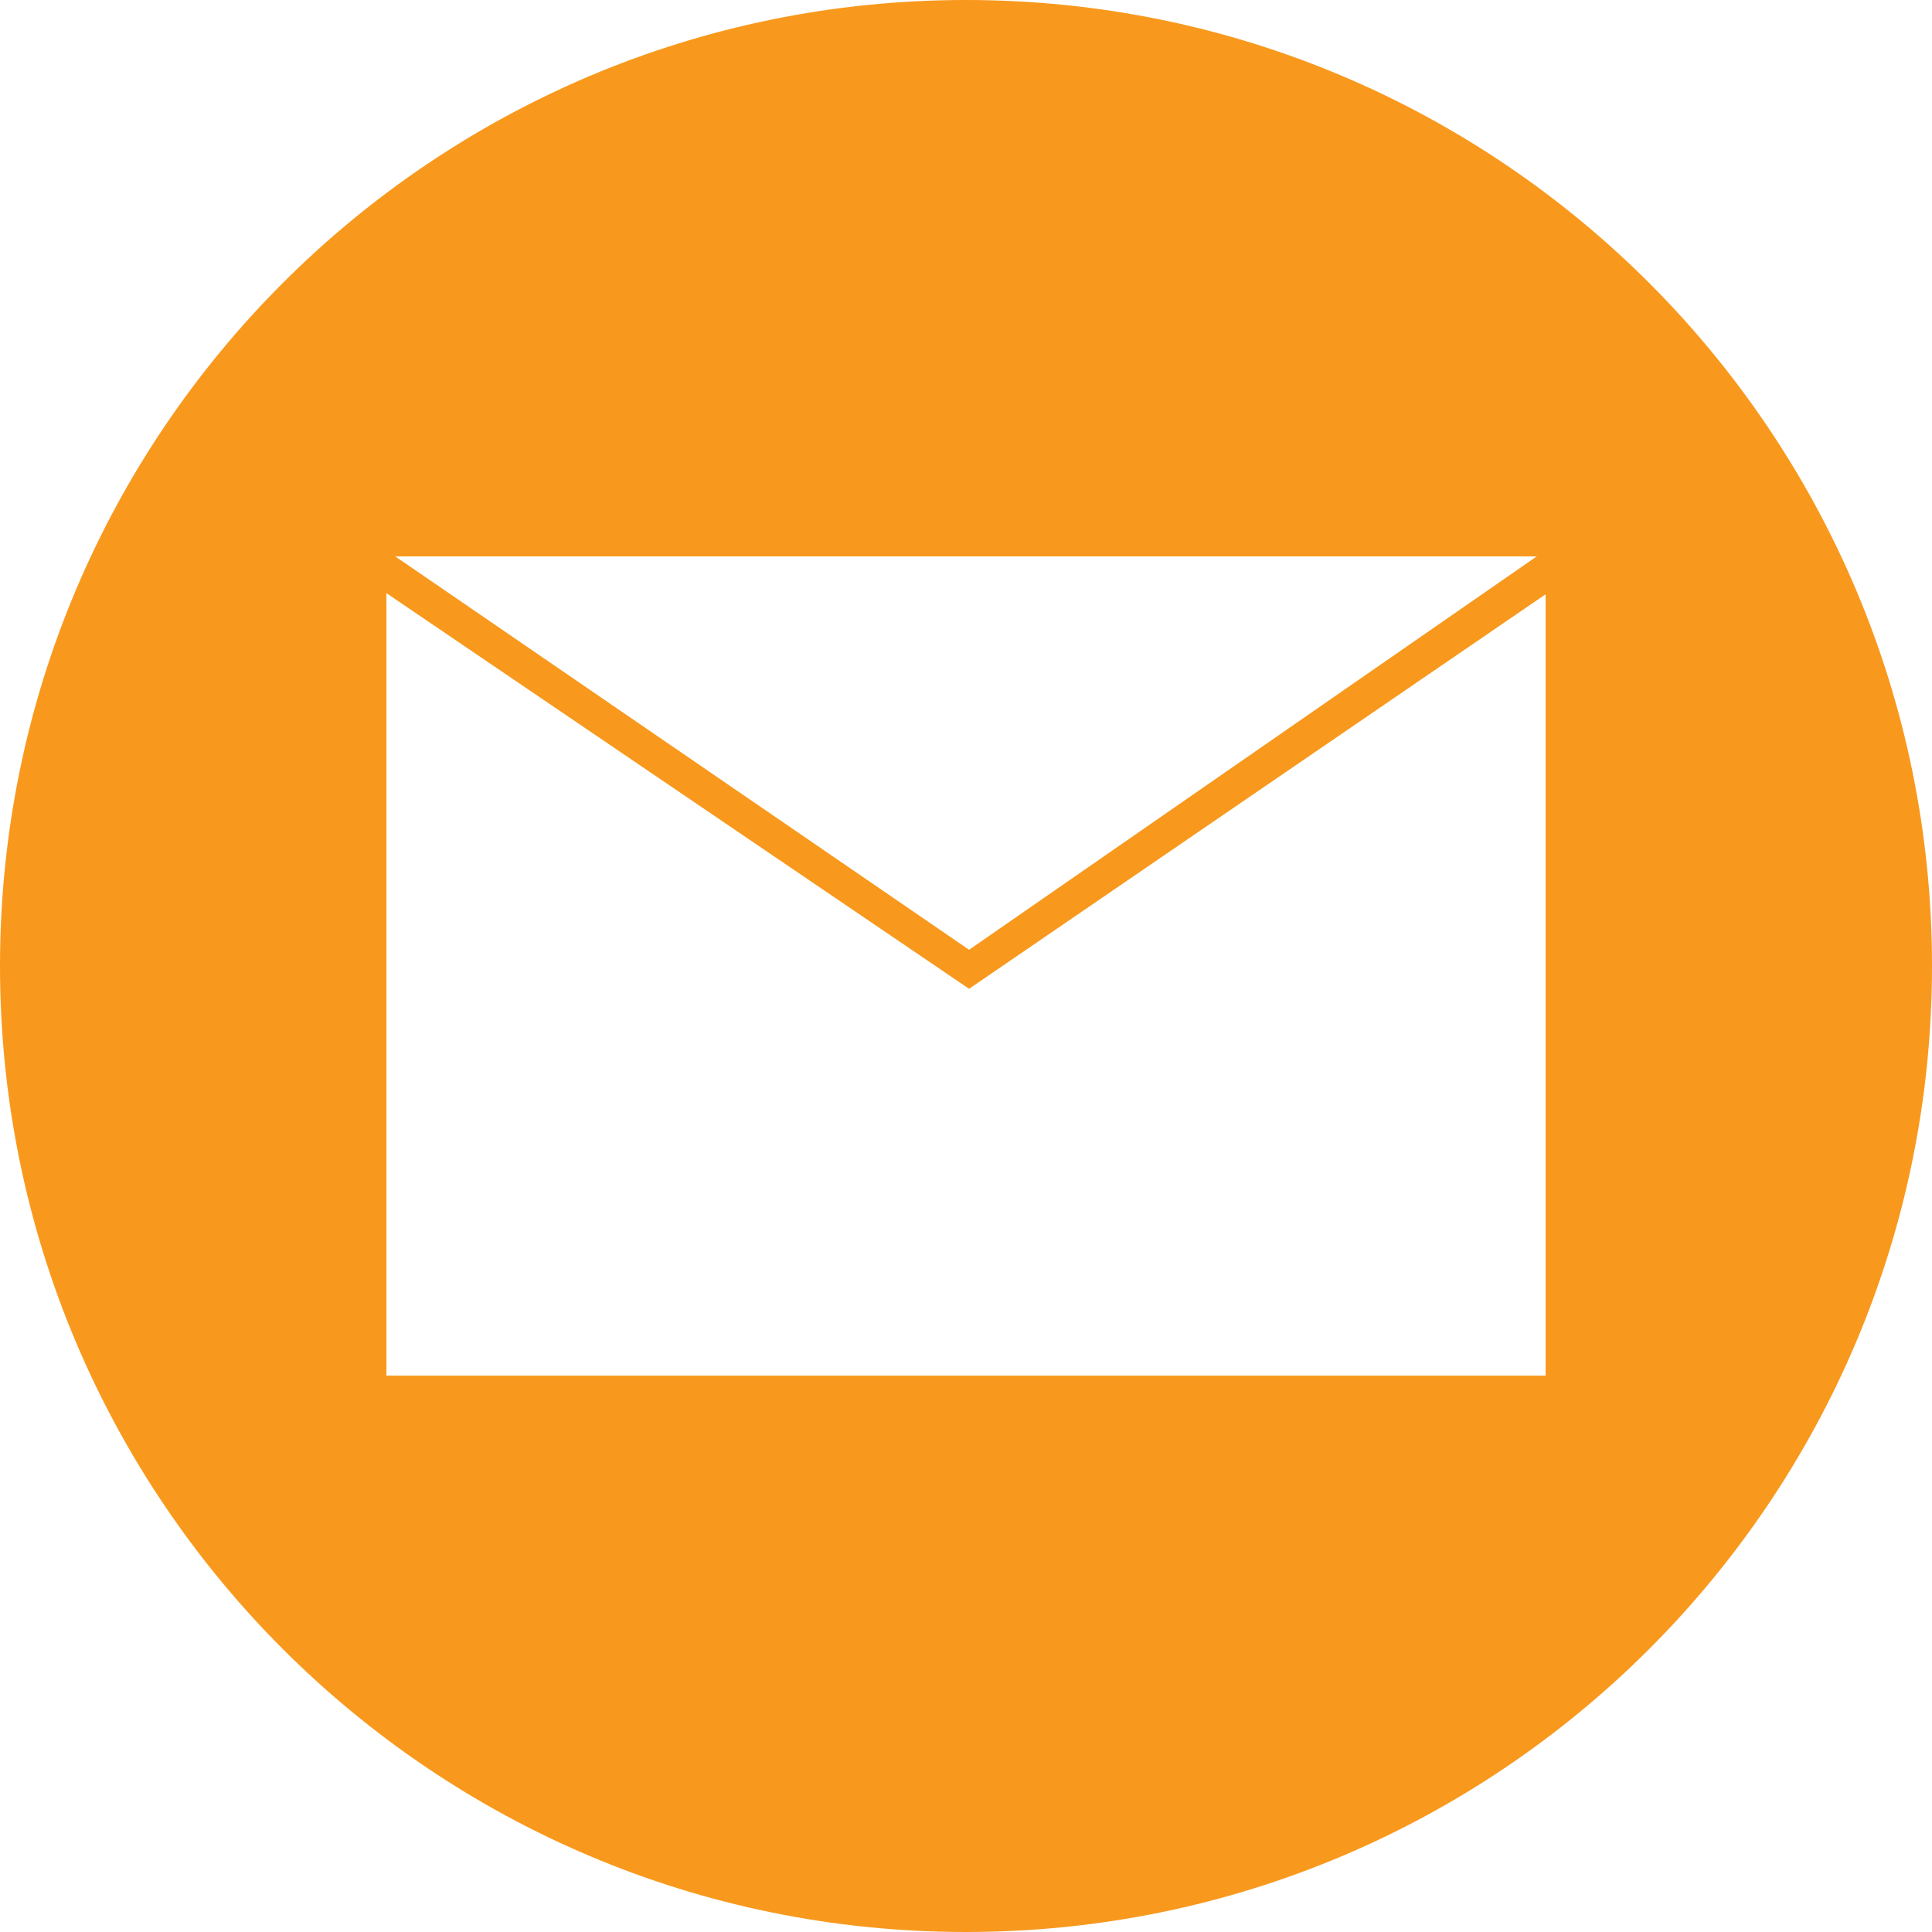 <svg version="1.0" preserveAspectRatio="xMidYMid meet" height="1080" viewBox="0 0 810 810" zoomAndPan="magnify" width="1080" xmlns:xlink="http://www.w3.org/1999/xlink" xmlns="http://www.w3.org/2000/svg"><defs><clipPath id="1d2cbb8aa3"><path clip-rule="nonzero" d="M 81 81 L 729 81 L 729 729 L 81 729 Z M 81 81"></path></clipPath><clipPath id="a2db39b617"><path clip-rule="nonzero" d="M 405 81 C 226.059 81 81 226.059 81 405 C 81 583.941 226.059 729 405 729 C 583.941 729 729 583.941 729 405 C 729 226.059 583.941 81 405 81 Z M 405 81"></path></clipPath><clipPath id="dd45d69ac0"><path clip-rule="nonzero" d="M 0 0 L 648 0 L 648 648 L 0 648 Z M 0 0"></path></clipPath><clipPath id="33a3b2a85a"><path clip-rule="nonzero" d="M 324 0 C 145.059 0 0 145.059 0 324 C 0 502.941 145.059 648 324 648 C 502.941 648 648 502.941 648 324 C 648 145.059 502.941 0 324 0 Z M 324 0"></path></clipPath><clipPath id="5d12e45a86"><rect height="648" y="0" width="648" x="0"></rect></clipPath></defs><rect fill-opacity="1" height="972" y="-81" fill="#ffffff" width="972" x="-81"></rect><rect fill-opacity="1" height="972" y="-81" fill="#ffffff" width="972" x="-81"></rect><g clip-path="url(#1d2cbb8aa3)"><g clip-path="url(#a2db39b617)"><g transform="matrix(1, 0, 0, 1, 81, 81)"><g clip-path="url(#5d12e45a86)"><g clip-path="url(#dd45d69ac0)"><g clip-path="url(#33a3b2a85a)"><rect fill-opacity="1" y="-259.2" height="1166.4" fill="#ffffff" width="1166.4" x="-259.2"></rect></g></g></g></g></g></g><path fill-rule="nonzero" fill-opacity="1" d="M 405 0 C 181.277 0 0 181.277 0 405 C 0 628.723 181.277 810 405 810 C 628.723 810 810 628.723 810 405 C 810 181.277 628.723 0 405 0 Z M 644.273 233.281 L 406.297 398.195 L 165.727 233.281 Z M 648 576.719 L 162 576.719 L 162 248.672 L 406.297 414.559 L 648 249.156 Z M 648 576.719" fill="#f8991d"></path></svg>